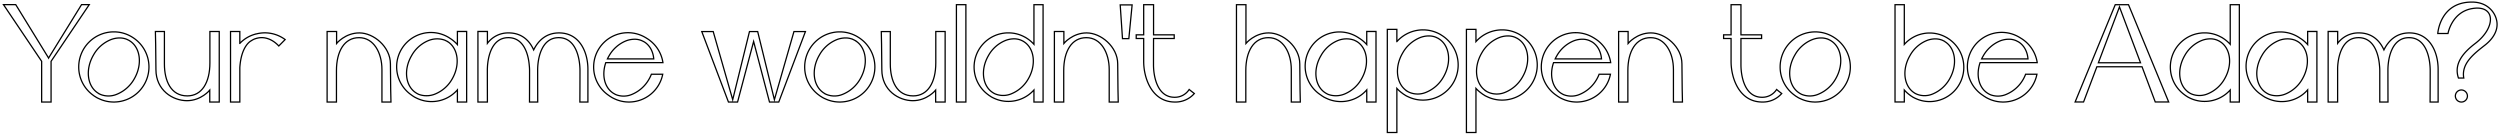 <svg xmlns="http://www.w3.org/2000/svg" viewBox="0 0 1968.84 105.98"><defs><style>.cls-1{fill:none;stroke:#000;}</style></defs><g id="Livello_2" data-name="Livello 2"><path class="cls-1" d="M70.28,3.65,40.22,48.28V80.35H32.8V48.28L2.74,3.65h9.65l25.78,41.9.09.18.09-.18L64.22,3.65Z"></path><path class="cls-1" d="M117.31,52.72A27.68,27.68,0,0,1,89.64,80.35,27,27,0,0,1,78,77.74a15.24,15.24,0,0,1-1.73-.84,10.58,10.58,0,0,1-1.19-.75,8.46,8.46,0,0,1-1.5-1A27.35,27.35,0,0,1,62,52.72,27.66,27.66,0,0,1,89.64,25.1a27.14,27.14,0,0,1,13.7,3.67.16.16,0,0,1,.14.05,1.34,1.34,0,0,1,.3.22A27.49,27.49,0,0,1,117.31,52.72ZM102.1,32.14a4.26,4.26,0,0,0-.75-.45L99.94,31a15,15,0,0,0-5.79-1.11A19.25,19.25,0,0,0,87,31.34,27.51,27.51,0,0,0,73.56,43.45C67,54.76,68.69,68,77.23,73.32l.39.27a12.68,12.68,0,0,0,1.77.88,16.9,16.9,0,0,0,12.94-.36,27.77,27.77,0,0,0,13.44-12.06C112.31,50.69,110.63,37.44,102.1,32.14Z"></path><path class="cls-1" d="M172.66,24.83V80.35h-7.47V71s-6.78,8.29-17.95,8.29S122.8,71.1,122.8,54.81c0-13.62-.42-30-.42-30h7.1V50.4c0,13.21,5.08,25.12,18,25.12,11.58,0,17.82-10.63,17.82-26V24.83Z"></path><path class="cls-1" d="M224.56,31.16l-5,5.05c-4.69-5.05-10.88-7.6-16.75-6.19a1.5,1.5,0,0,0-.46.09c-.14.05-.27.05-.36.09l-1.51.5a13.92,13.92,0,0,0-2.55,1.37s-7.92,3.46-9.06,21.22V80.35h-7.32V24.83h7.32v9.38a3.67,3.67,0,0,1,.41-.45,26.3,26.3,0,0,1,12.07-6.93.1.1,0,0,1,.09-.09c.09,0,.27,0,.36,0A26.8,26.8,0,0,1,224.56,31.16Z"></path><path class="cls-1" d="M257.61,80.35V24.83h7.47v9.38s6.78-8.29,17.95-8.29,24.44,10.84,24.44,24.45.42,30,.42,30h-7.1V54.78c0-13.22-6.46-25.12-18-25.12s-17.82,10.63-17.82,26V80.35Z"></path><path class="cls-1" d="M367.5,24.78V80.35h-7.28V70.78A26.91,26.91,0,0,1,339.87,80a26.55,26.55,0,0,1-11.39-2.55c-.55-.23-1.14-.55-1.68-.82s-.78-.46-1.19-.73a10.8,10.8,0,0,1-1.46-1A27,27,0,0,1,353.3,29.47a.16.16,0,0,1,.14.05.75.75,0,0,1,.27.23,27.48,27.48,0,0,1,6.51,5.37V24.78Zm-15,8c-.13-.09-.23-.13-.36-.22s-.23-.14-.37-.19l-1.36-.68a17.22,17.22,0,0,0-6.14-1.09,18.65,18.65,0,0,0-7,1.41,26.91,26.91,0,0,0-13.16,11.89c-6.47,11.06-4.78,24.09,3.6,29.28l.36.23a18,18,0,0,0,1.73.91A17.77,17.77,0,0,0,343,73.92a27.22,27.22,0,0,0,13.16-11.84C362.53,51,360.89,38,352.51,32.75Z"></path><path class="cls-1" d="M463,54.57V80.35h-6.33s.09-14.81.09-24.55S453.68,29.66,440,29.66s-16.58,16.57-16.58,25.55.05,25.14.05,25.14H417s.05-14.81.05-24.55a35.46,35.46,0,0,0-.23-4.24c-.77-9.61-4.65-21.9-16.49-21.9-12.79,0-16.12,14.57-16.48,23.77-.05.64-.05,1.23-.05,1.78,0,9,.05,25.14.05,25.14h-7.46V24.78h7.46v9.34a20.4,20.4,0,0,1,16.76-8.2c9.93,0,16.26,5.69,19.67,13.39,3.42-7.06,9.66-13.39,20-13.39C456.19,25.92,463,40.63,463,54.57Z"></path><path class="cls-1" d="M513,58.44h8.93a27.15,27.15,0,0,1-26.65,21.91,26.68,26.68,0,0,1-11.38-2.55c-.55-.23-1.09-.55-1.69-.83-.36-.22-.77-.45-1.14-.72a11.26,11.26,0,0,1-1.5-1A27,27,0,0,1,508.7,29.79a.17.17,0,0,1,.14.05,1.55,1.55,0,0,1,.31.23,27.08,27.08,0,0,1,12.94,19.26h-45c-3.37,9.7-1.09,19.72,6,24.14a2.46,2.46,0,0,0,.41.23,11.81,11.81,0,0,0,1.73.91,16.59,16.59,0,0,0,12.67-.37,27.48,27.48,0,0,0,13.2-11.84A27.92,27.92,0,0,0,513,58.44ZM478.37,46.37h36.48c-.46-5.65-3-10.52-7.34-13.3a1.84,1.84,0,0,1-.41-.22c-.13-.05-.22-.14-.36-.19L505.37,32a13.94,13.94,0,0,0-5.69-1.09,18.77,18.77,0,0,0-7,1.41,27.08,27.08,0,0,0-13.16,11.89A23.92,23.92,0,0,0,478.37,46.37Z"></path><path class="cls-1" d="M634.3,24.88l-21,55.47H606L593.5,32.66,580.86,80.35h-7.18l-21-55.47h9l15.35,53.64,13.2-53.64h6.47l13.16,53.64,15.39-53.64Z"></path><path class="cls-1" d="M689,52.72a27.67,27.67,0,0,1-27.66,27.63,27,27,0,0,1-11.63-2.61A15.11,15.11,0,0,1,648,76.9a9.85,9.85,0,0,1-1.2-.75,8.84,8.84,0,0,1-1.5-1,27.35,27.35,0,0,1-11.58-22.41A27.66,27.66,0,0,1,661.31,25.1,27.2,27.2,0,0,1,675,28.77a.16.16,0,0,1,.13.05,1.15,1.15,0,0,1,.3.22A27.49,27.49,0,0,1,689,52.72Zm-15.2-20.58a4.75,4.75,0,0,0-.76-.45l-1.41-.7a15,15,0,0,0-5.78-1.11,19.21,19.21,0,0,0-7.16,1.46,27.53,27.53,0,0,0-13.44,12.11c-6.58,11.31-4.86,24.57,3.67,29.87l.39.27a13.25,13.25,0,0,0,1.77.88,16.93,16.93,0,0,0,13-.36,27.79,27.79,0,0,0,13.43-12.06C684,50.69,682.31,37.44,673.78,32.14Z"></path><path class="cls-1" d="M744.33,24.83V80.35h-7.47V71s-6.78,8.29-17.94,8.29-24.45-8.15-24.45-24.44c0-13.62-.42-30-.42-30h7.1V50.4c0,13.21,5.08,25.12,18,25.12,11.59,0,17.82-10.63,17.82-26V24.83Z"></path><path class="cls-1" d="M753.21,80.35V3.69h7.46V80.35Z"></path><path class="cls-1" d="M821.46,3.69V80.35h-7.19V70.86a27,27,0,0,1-20.15,9,26.56,26.56,0,0,1-11.36-2.51c-.55-.25-1.13-.55-1.68-.84a7.92,7.92,0,0,1-1.17-.76,9.45,9.45,0,0,1-1.47-1,26.93,26.93,0,0,1,15.68-48.86,26.52,26.52,0,0,1,13.36,3.56.25.25,0,0,1,.17,0,.81.81,0,0,1,.29.25,28,28,0,0,1,6.33,5.2V3.69ZM806.31,32.81a2.06,2.06,0,0,1-.41-.29c-.13,0-.21-.13-.34-.17l-1.39-.67a14.19,14.19,0,0,0-5.65-1.09,18.48,18.48,0,0,0-7,1.43,26.9,26.9,0,0,0-13.11,11.81C772,54.9,773.67,67.84,782,73l.38.25a12.31,12.31,0,0,0,1.71.84,16.64,16.64,0,0,0,12.66-.33A27,27,0,0,0,809.88,62C816.28,50.92,814.61,38,806.31,32.81Z"></path><path class="cls-1" d="M830.37,80.35V24.83h7.47v9.38s6.78-8.29,17.94-8.29,24.45,10.84,24.45,24.45.42,30,.42,30h-7.11V54.78c0-13.22-6.45-25.12-18-25.12s-17.82,10.63-17.82,26V80.35Z"></path><path class="cls-1" d="M891.59,3.85,889,30.43h-5l-1.8-26.58Z"></path><path class="cls-1" d="M940.58,73.65a19.67,19.67,0,0,1-15.3,6.7c-18.18,0-24.59-18.89-24.59-31.92V30.33h-5.88V27.42h5.88V3.7h7.78V27.42h16.26v2.91H908.47c-.05,6.15-.05,17.68-.05,20.73,0,9,2.92,25.55,16.58,25.55a13.38,13.38,0,0,0,11.52-6.15C937.85,71.56,939.21,72.6,940.58,73.65Z"></path><path class="cls-1" d="M973.76,80.35V3.72h7.47V34.21s6.79-8.29,17.95-8.29,24.44,10.84,24.44,24.45.42,30,.42,30h-7.1V54.78c0-13.22-6.45-25.12-18-25.12s-17.82,10.63-17.82,26V80.35Z"></path><path class="cls-1" d="M1083.65,24.78V80.35h-7.28V70.78A26.92,26.92,0,0,1,1056,80a26.54,26.54,0,0,1-11.38-2.55c-.55-.23-1.14-.55-1.69-.82s-.77-.46-1.18-.73a10.8,10.8,0,0,1-1.46-1,27,27,0,0,1,29.15-45.46.17.17,0,0,1,.14.05.75.75,0,0,1,.27.23,27.48,27.48,0,0,1,6.51,5.37V24.78Zm-15,8c-.14-.09-.23-.13-.36-.22s-.23-.14-.37-.19l-1.36-.68a17.22,17.22,0,0,0-6.14-1.09,18.61,18.61,0,0,0-7,1.41,26.91,26.91,0,0,0-13.16,11.89c-6.47,11.06-4.79,24.09,3.59,29.28l.37.23a18,18,0,0,0,1.73.91,17.77,17.77,0,0,0,13.15-.37,27.22,27.22,0,0,0,13.16-11.84C1078.68,51,1077,38,1068.66,32.75Z"></path><path class="cls-1" d="M1148.36,51.21a27.67,27.67,0,0,1-27.66,27.62,26.93,26.93,0,0,1-11.64-2.58c-.6-.26-1.16-.56-1.77-.86a6.37,6.37,0,0,1-1.16-.78,7,7,0,0,1-1.5-1,26.91,26.91,0,0,1-4.55-4v34.75h-7.52V23.14h7.52v9.63a27.59,27.59,0,0,1,34.32-5.59.15.15,0,0,1,.13.05.92.92,0,0,1,.3.25A27.46,27.46,0,0,1,1148.36,51.21Zm-15.2-20.64a2.46,2.46,0,0,1-.39-.29,2.4,2.4,0,0,0-.39-.17l-1.38-.69a14.68,14.68,0,0,0-5.79-1.12,18.81,18.81,0,0,0-7.18,1.46,27.52,27.52,0,0,0-13.45,12.11c-6.61,11.34-4.89,24.62,3.66,29.94l.38.26a13.61,13.61,0,0,0,1.81.86,16.92,16.92,0,0,0,12.93-.34,27.62,27.62,0,0,0,13.45-12.07C1143.38,49.14,1141.71,35.86,1133.16,30.57Z"></path><path class="cls-1" d="M1210.64,51.21A27.67,27.67,0,0,1,1183,78.83a26.93,26.93,0,0,1-11.64-2.58c-.61-.26-1.16-.56-1.77-.86a6.37,6.37,0,0,1-1.16-.78,7,7,0,0,1-1.5-1,27.37,27.37,0,0,1-4.56-4v34.75h-7.51V23.14h7.51v9.63a27.61,27.61,0,0,1,34.33-5.59.15.15,0,0,1,.13.05.92.92,0,0,1,.3.25A27.46,27.46,0,0,1,1210.64,51.21Zm-15.2-20.64a2.46,2.46,0,0,1-.39-.29,2.4,2.4,0,0,0-.39-.17l-1.38-.69a14.68,14.68,0,0,0-5.79-1.12,18.81,18.81,0,0,0-7.18,1.46,27.52,27.52,0,0,0-13.45,12.11c-6.61,11.34-4.89,24.62,3.66,29.94l.38.26a13,13,0,0,0,1.81.86,16.92,16.92,0,0,0,12.93-.34,27.62,27.62,0,0,0,13.45-12.07C1205.66,49.14,1204,35.86,1195.44,30.57Z"></path><path class="cls-1" d="M1259.37,58.44h8.92a27.13,27.13,0,0,1-26.64,21.91,26.68,26.68,0,0,1-11.38-2.55c-.55-.23-1.1-.55-1.69-.83-.36-.22-.77-.45-1.14-.72a11.26,11.26,0,0,1-1.5-1,27,27,0,0,1,29.15-45.45.15.15,0,0,1,.13.05,1.36,1.36,0,0,1,.32.23,27.08,27.08,0,0,1,12.94,19.26h-45c-3.37,9.7-1.1,19.72,6,24.14a2.46,2.46,0,0,0,.41.23,11.81,11.81,0,0,0,1.73.91,16.56,16.56,0,0,0,12.66-.37A27.46,27.46,0,0,0,1257.5,62.4,27.92,27.92,0,0,0,1259.37,58.44Zm-34.61-12.07h36.48c-.46-5.65-3-10.52-7.34-13.3a1.84,1.84,0,0,1-.41-.22c-.13-.05-.22-.14-.36-.19l-1.37-.68a14,14,0,0,0-5.69-1.09,18.77,18.77,0,0,0-7,1.41,27.08,27.08,0,0,0-13.16,11.89A21.65,21.65,0,0,0,1224.76,46.37Z"></path><path class="cls-1" d="M1274.72,80.35V24.83h7.47v9.38s6.78-8.29,17.94-8.29,24.45,10.84,24.45,24.45.42,30,.42,30h-7.11V54.78c0-13.22-6.45-25.12-18-25.12S1282,40.29,1282,55.67V80.35Z"></path><path class="cls-1" d="M1403.17,73.65a19.67,19.67,0,0,1-15.3,6.7c-18.18,0-24.59-18.89-24.59-31.92V30.33h-5.88V27.42h5.88V3.7h7.78V27.42h16.26v2.91h-16.26c0,6.15,0,17.68,0,20.73,0,9,2.92,25.55,16.58,25.55a13.38,13.38,0,0,0,11.52-6.15C1400.44,71.56,1401.8,72.6,1403.17,73.65Z"></path><path class="cls-1" d="M1457.21,52.72a27.68,27.68,0,0,1-27.67,27.63,27,27,0,0,1-11.62-2.61,15.24,15.24,0,0,1-1.73-.84,10.58,10.58,0,0,1-1.19-.75,8.46,8.46,0,0,1-1.5-1,27.35,27.35,0,0,1-11.58-22.41,27.66,27.66,0,0,1,27.62-27.62,27.16,27.16,0,0,1,13.7,3.67.14.14,0,0,1,.13.05,1.19,1.19,0,0,1,.31.22A27.49,27.49,0,0,1,1457.21,52.72ZM1442,32.14a4.26,4.26,0,0,0-.75-.45l-1.41-.7a15,15,0,0,0-5.79-1.11,19.25,19.25,0,0,0-7.16,1.46,27.51,27.51,0,0,0-13.43,12.11c-6.59,11.31-4.87,24.57,3.66,29.87l.4.27a12.68,12.68,0,0,0,1.77.88,16.9,16.9,0,0,0,12.94-.36,27.77,27.77,0,0,0,13.44-12.06C1452.21,50.69,1450.53,37.44,1442,32.14Z"></path><path class="cls-1" d="M1546.56,53a26.93,26.93,0,0,1-26.84,27,26.06,26.06,0,0,1-11.3-2.52,18.42,18.42,0,0,1-1.66-.84,4.47,4.47,0,0,1-1.17-.75,6.74,6.74,0,0,1-1.46-1,26.67,26.67,0,0,1-4.42-4v9.4h-7.31V3.69h7.31V35A26.64,26.64,0,0,1,1533,29.57a.15.15,0,0,1,.12,0,.74.74,0,0,1,.29.25A26.86,26.86,0,0,1,1546.56,53Zm-14.75-20.14a2,2,0,0,1-.37-.3c-.13,0-.21-.13-.34-.17l-1.37-.67a14.41,14.41,0,0,0-5.63-1.09,18.24,18.24,0,0,0-7,1.42,26.71,26.71,0,0,0-13,11.85c-6.42,11.08-4.75,24.05,3.54,29.26l.37.25a15.63,15.63,0,0,0,1.75.84,16.37,16.37,0,0,0,12.55-.34,27.11,27.11,0,0,0,13.09-11.8C1541.73,51,1540.1,38.05,1531.81,32.89Z"></path><path class="cls-1" d="M1595.24,58.44h8.93a27.14,27.14,0,0,1-26.64,21.91,26.69,26.69,0,0,1-11.39-2.55c-.55-.23-1.09-.55-1.68-.83a12.73,12.73,0,0,1-1.14-.72,10.74,10.74,0,0,1-1.51-1A27,27,0,0,1,1591,29.79a.16.16,0,0,1,.14.05,1.6,1.6,0,0,1,.32.23,27.07,27.07,0,0,1,12.93,19.26H1559.4c-3.37,9.7-1.09,19.72,6,24.14a1.86,1.86,0,0,0,.41.23,10.87,10.87,0,0,0,1.73.91,16.56,16.56,0,0,0,12.66-.37,27.48,27.48,0,0,0,13.2-11.84A27.92,27.92,0,0,0,1595.24,58.44Zm-34.61-12.07h36.48c-.46-5.65-3-10.52-7.33-13.3a1.49,1.49,0,0,1-.41-.22c-.14-.05-.23-.14-.37-.19l-1.36-.68a14,14,0,0,0-5.7-1.09,18.81,18.81,0,0,0-7,1.41,27.12,27.12,0,0,0-13.16,11.89A23.92,23.92,0,0,0,1560.63,46.37Z"></path><path class="cls-1" d="M1707.92,80.32h-10.57l-10.42-27.73h-35.57l-10.48,27.73h-6.65l31.61-76.64h10.43Zm-22.18-30.87-16.58-44-16.62,44Z"></path><path class="cls-1" d="M1763.56,3.69V80.35h-7.18V70.86a27,27,0,0,1-20.16,9,26.56,26.56,0,0,1-11.36-2.51c-.54-.25-1.13-.55-1.67-.84a7.49,7.49,0,0,1-1.18-.76,9.38,9.38,0,0,1-1.46-1,26.92,26.92,0,0,1,15.67-48.86,26.59,26.59,0,0,1,13.37,3.56.27.27,0,0,1,.17,0,.81.81,0,0,1,.29.25,28.24,28.24,0,0,1,6.33,5.2V3.69Zm-15.14,29.12a2.11,2.11,0,0,1-.42-.29c-.13,0-.21-.13-.34-.17l-1.38-.67a14.27,14.27,0,0,0-5.66-1.09,18.56,18.56,0,0,0-7,1.43,26.94,26.94,0,0,0-13.11,11.81c-6.41,11.07-4.74,24,3.6,29.21l.38.25a11.9,11.9,0,0,0,1.72.84,16.62,16.62,0,0,0,12.65-.33A26.92,26.92,0,0,0,1752,62C1758.39,50.92,1756.71,38,1748.42,32.81Z"></path><path class="cls-1" d="M1824.64,24.78V80.35h-7.28V70.78A26.92,26.92,0,0,1,1797,80a26.54,26.54,0,0,1-11.38-2.55c-.55-.23-1.14-.55-1.69-.82s-.77-.46-1.18-.73a10.8,10.8,0,0,1-1.46-1,27,27,0,0,1,29.15-45.46.15.15,0,0,1,.13.05.71.71,0,0,1,.28.23,27.48,27.48,0,0,1,6.51,5.37V24.78Zm-15,8c-.14-.09-.23-.13-.36-.22s-.23-.14-.37-.19l-1.36-.68a17.22,17.22,0,0,0-6.14-1.09,18.58,18.58,0,0,0-7,1.41,26.91,26.91,0,0,0-13.16,11.89c-6.47,11.06-4.79,24.09,3.59,29.28l.37.23a18,18,0,0,0,1.73.91,17.77,17.77,0,0,0,13.15-.37,27.22,27.22,0,0,0,13.16-11.84C1819.67,51,1818,38,1809.65,32.75Z"></path><path class="cls-1" d="M1920.11,54.57V80.35h-6.33s.09-14.81.09-24.55-3-26.14-16.71-26.14-16.58,16.57-16.58,25.55.05,25.14.05,25.14h-6.47s0-14.81,0-24.55a35.46,35.46,0,0,0-.23-4.24c-.78-9.61-4.65-21.9-16.49-21.9-12.8,0-16.12,14.57-16.48,23.77,0,.64,0,1.23,0,1.78,0,9,0,25.14,0,25.14h-7.46V24.78H1841v9.34a20.4,20.4,0,0,1,16.76-8.2c9.92,0,16.25,5.69,19.67,13.39,3.41-7.06,9.66-13.39,20-13.39C1913.33,25.92,1920.11,40.63,1920.11,54.57Z"></path><path class="cls-1" d="M1957.19,35.39c-8.3,6.54-19,14.37-16.88,26.06h-4.19c-3.93-11.53,4.25-20.39,13.32-27.3,16.32-12.42,16.09-30.52-2.44-27.41-16.21,2.73-19.12,19.65-19.12,19.65h-8.05s1.6-24.75,26.81-24.75c2.84,0,8.7.34,13.61,4.55l.22.19a17.67,17.67,0,0,1,5.85,10.33C1967.59,24,1963.22,30.63,1957.19,35.39Zm-14,40.21a4.75,4.75,0,1,1-4.75-4.74A4.81,4.81,0,0,1,1943.19,75.6Z"></path></g></svg>